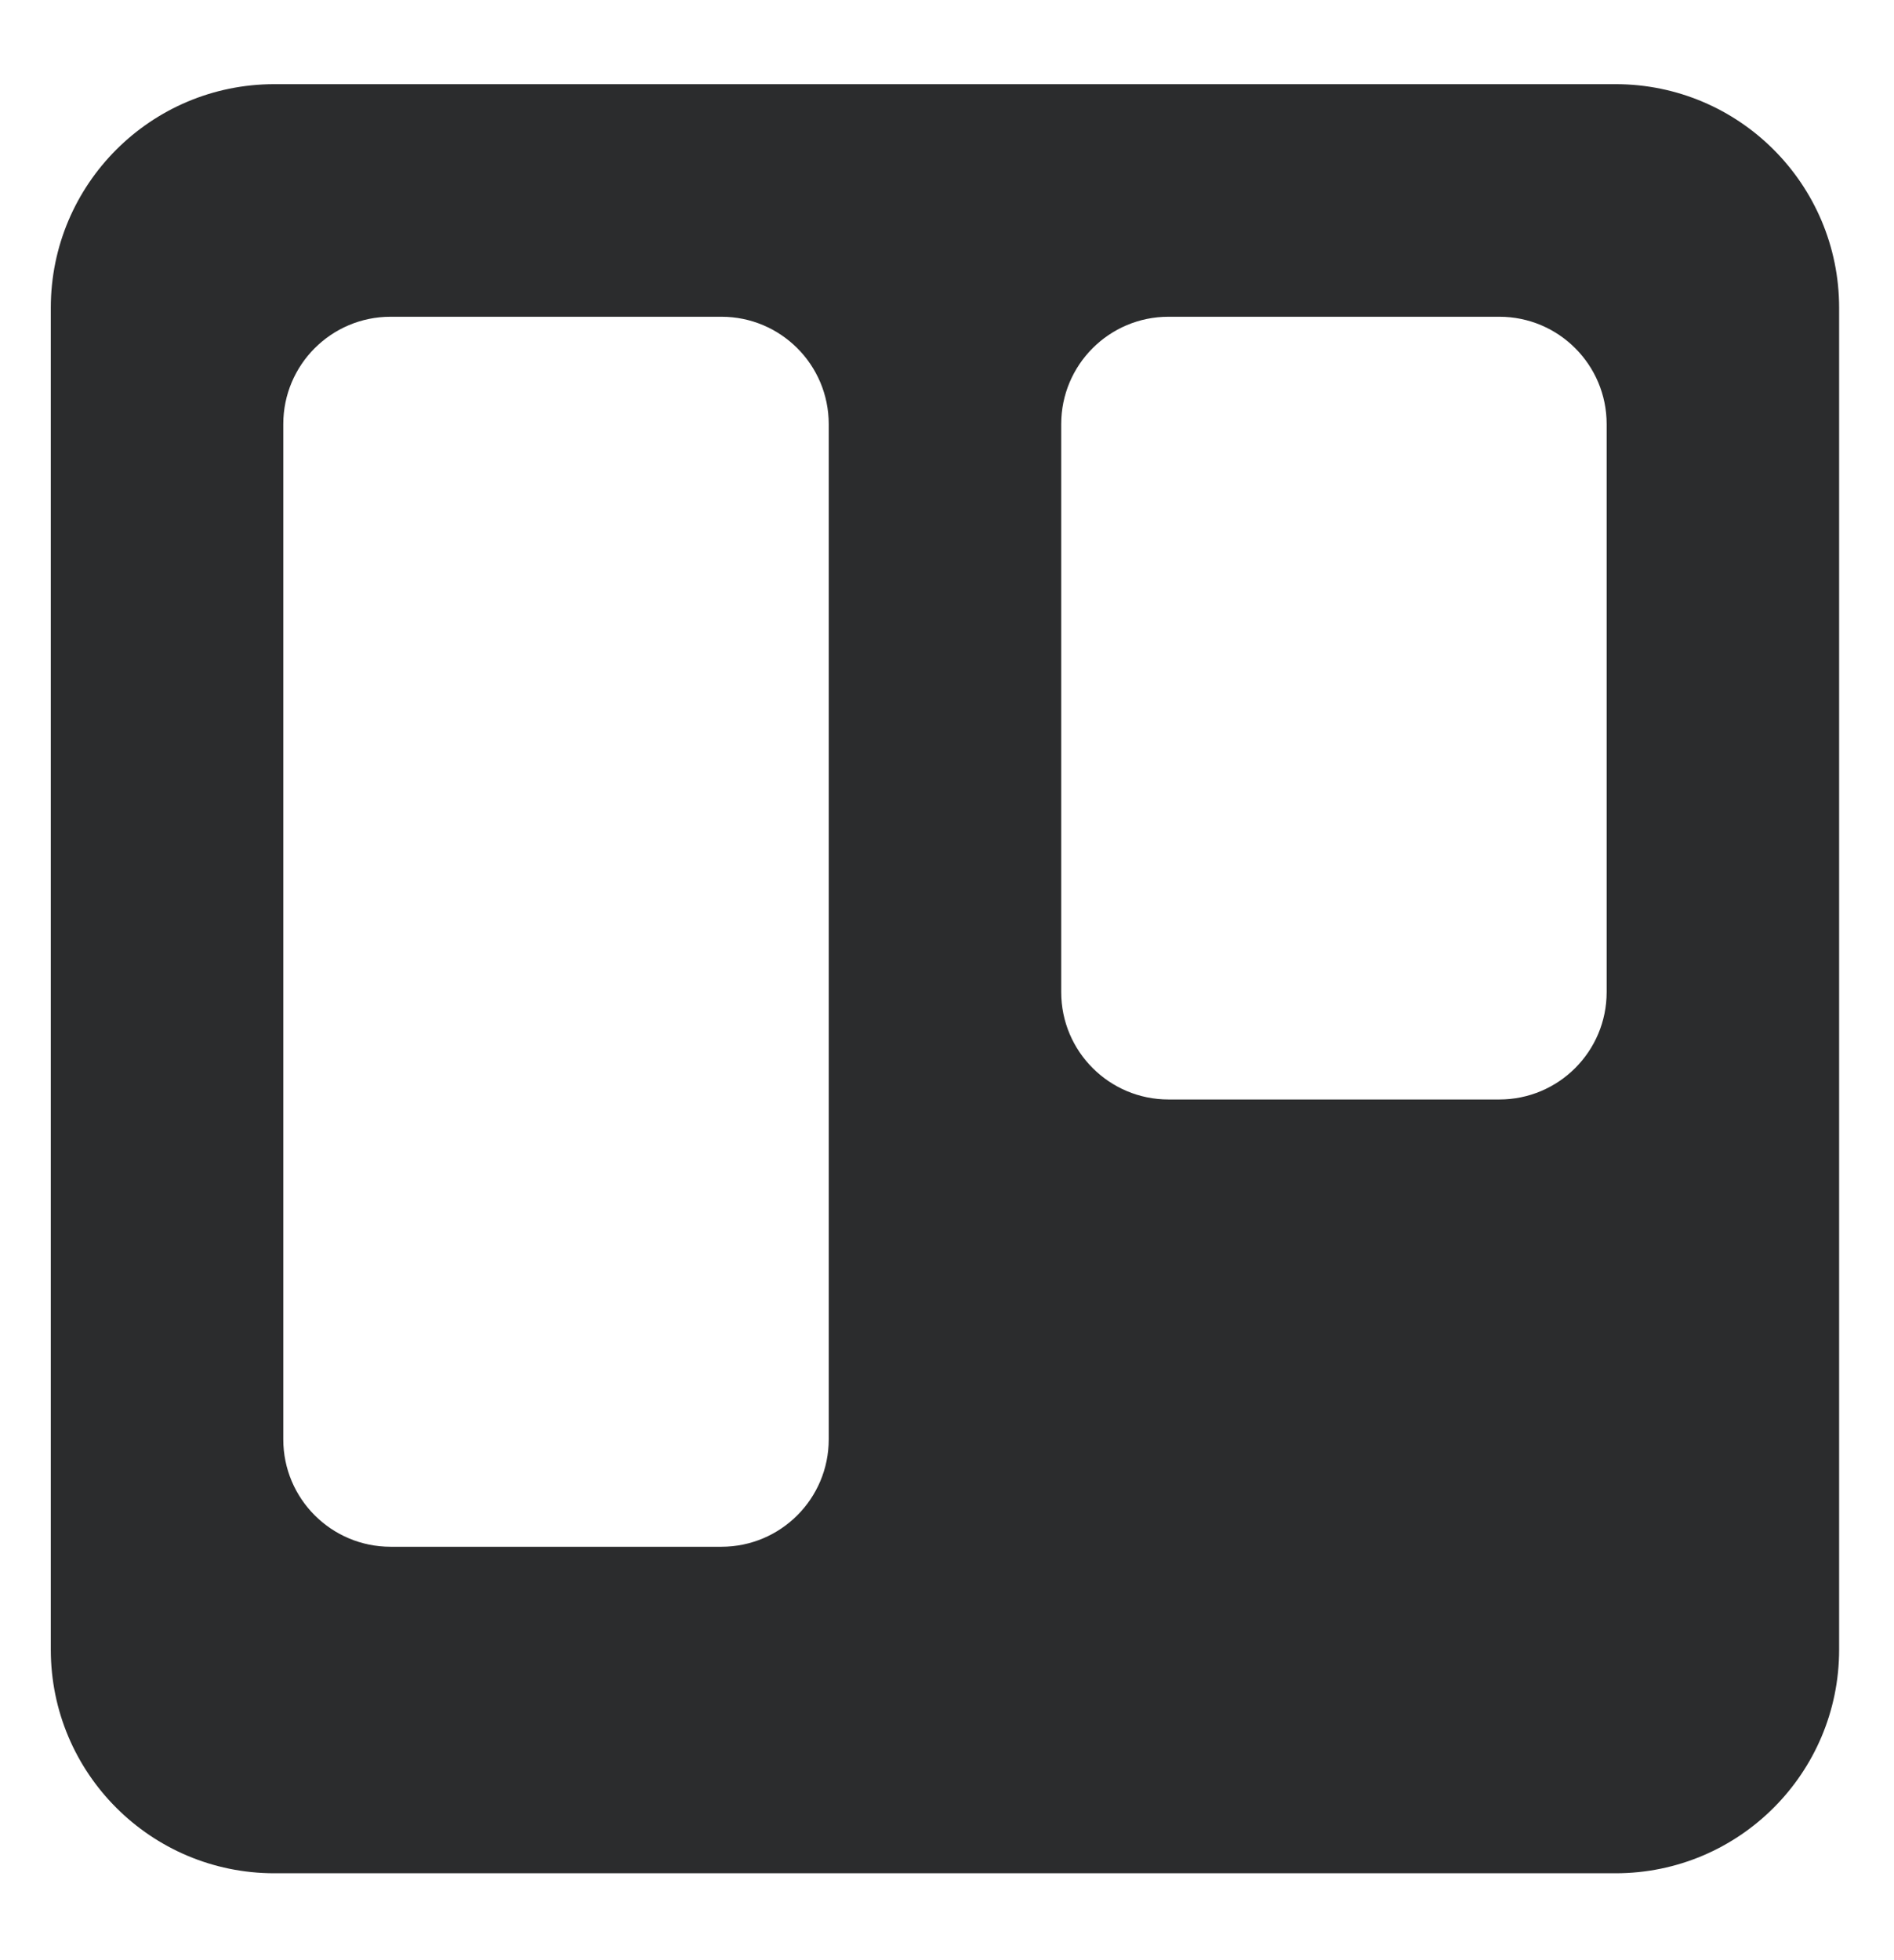 <?xml version="1.0" encoding="UTF-8"?> <svg xmlns="http://www.w3.org/2000/svg" width="233" height="241" viewBox="0 0 233 241" fill="none"><path fill-rule="evenodd" clip-rule="evenodd" d="M198.75 10.35H33.75C18.562 10.35 6.25 22.662 6.25 37.85V202.85C6.25 218.037 18.562 230.35 33.75 230.35H198.75C213.938 230.35 226.25 218.037 226.25 202.85V37.85C226.25 22.662 213.938 10.35 198.75 10.35ZM184.45 38.95H143.75C136.46 38.95 130.55 44.859 130.55 52.15V122C130.55 129.29 136.46 135.2 143.75 135.2H184.45C191.74 135.2 197.65 129.29 197.65 122V52.15C197.65 44.859 191.74 38.95 184.45 38.95ZM48.05 38.95H88.75C96.04 38.95 101.95 44.859 101.95 52.15V177C101.95 184.29 96.04 190.2 88.75 190.2H48.05C40.76 190.2 34.85 184.29 34.85 177V52.15C34.85 44.859 40.76 38.95 48.05 38.95Z" fill="#2B2C2D"></path></svg> 